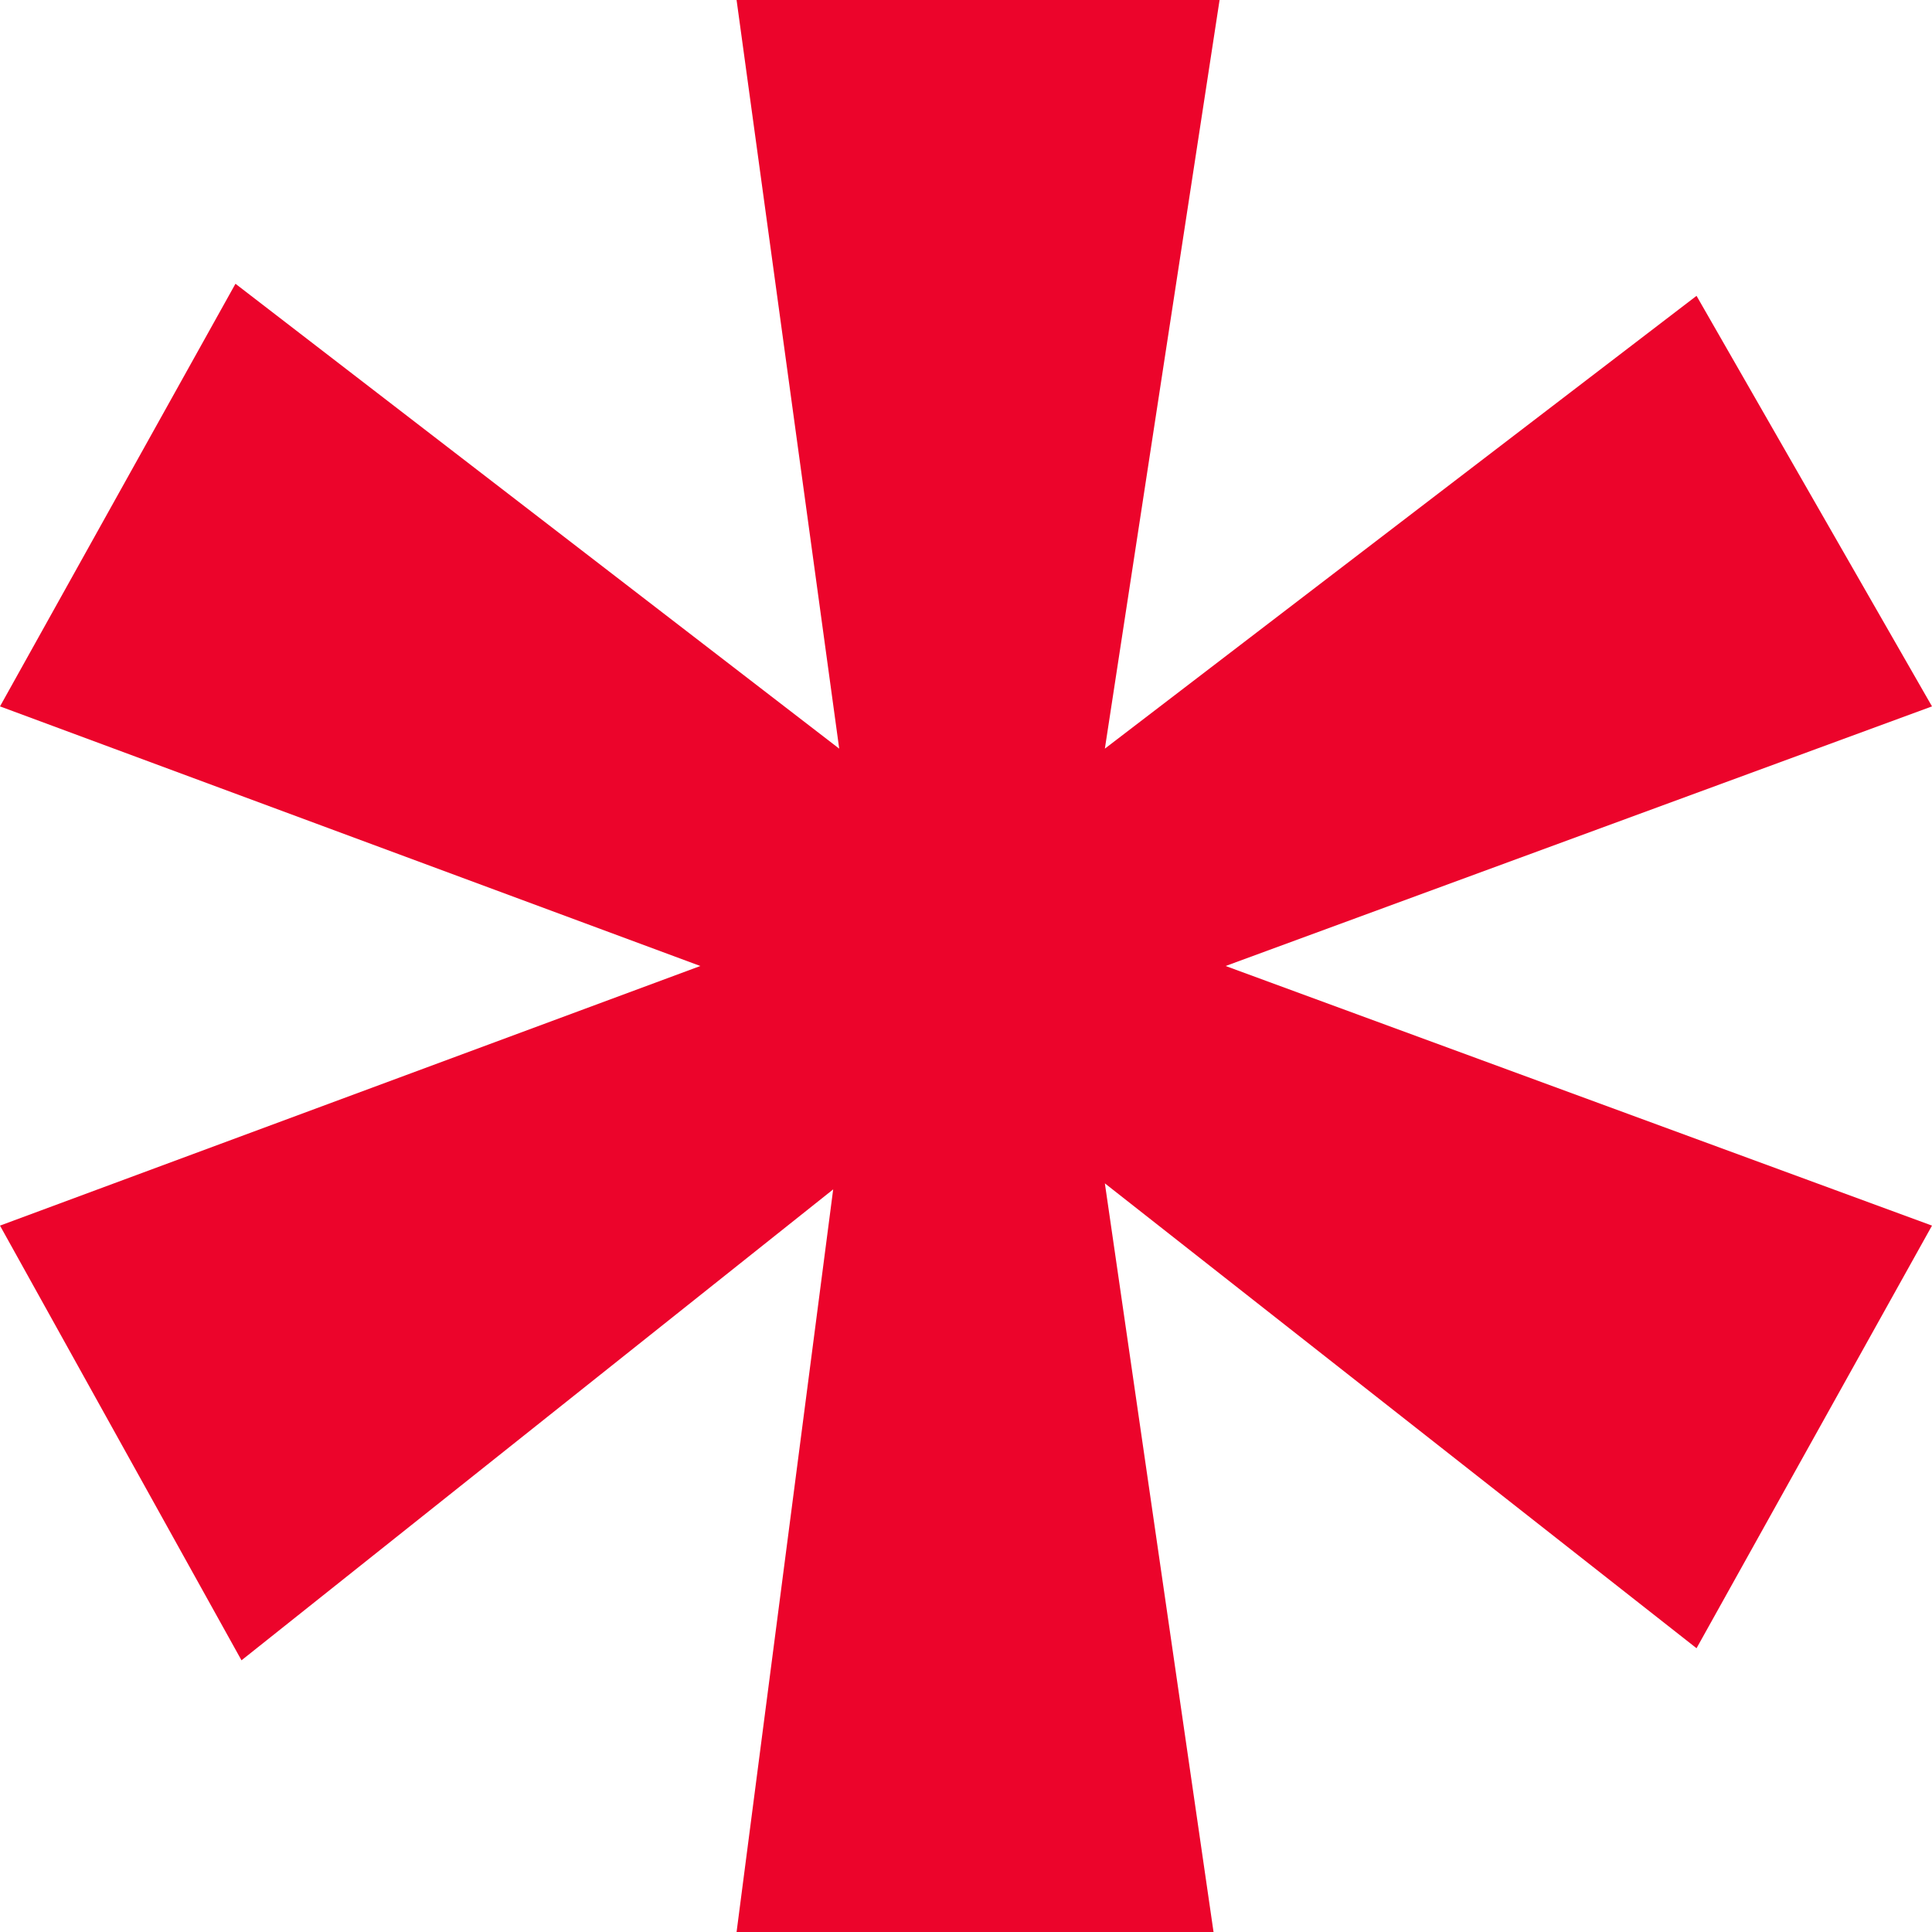 <svg xmlns="http://www.w3.org/2000/svg" viewBox="0 0 32 32" style="enable-background:new 0 0 32 32" xml:space="preserve"><path d="m28.1 4.9 3.9 6.8L20.3 16 32 20.3l-3.9 7-9.8-7.7L20.1 32h-7.9l1.6-12.3L4 27.5l-4-7.2L11.6 16 0 11.7l3.9-7 10 7.7L12.2 0h8l-1.9 12.4 9.8-7.5z" style="fill:#ec042b"/></svg>